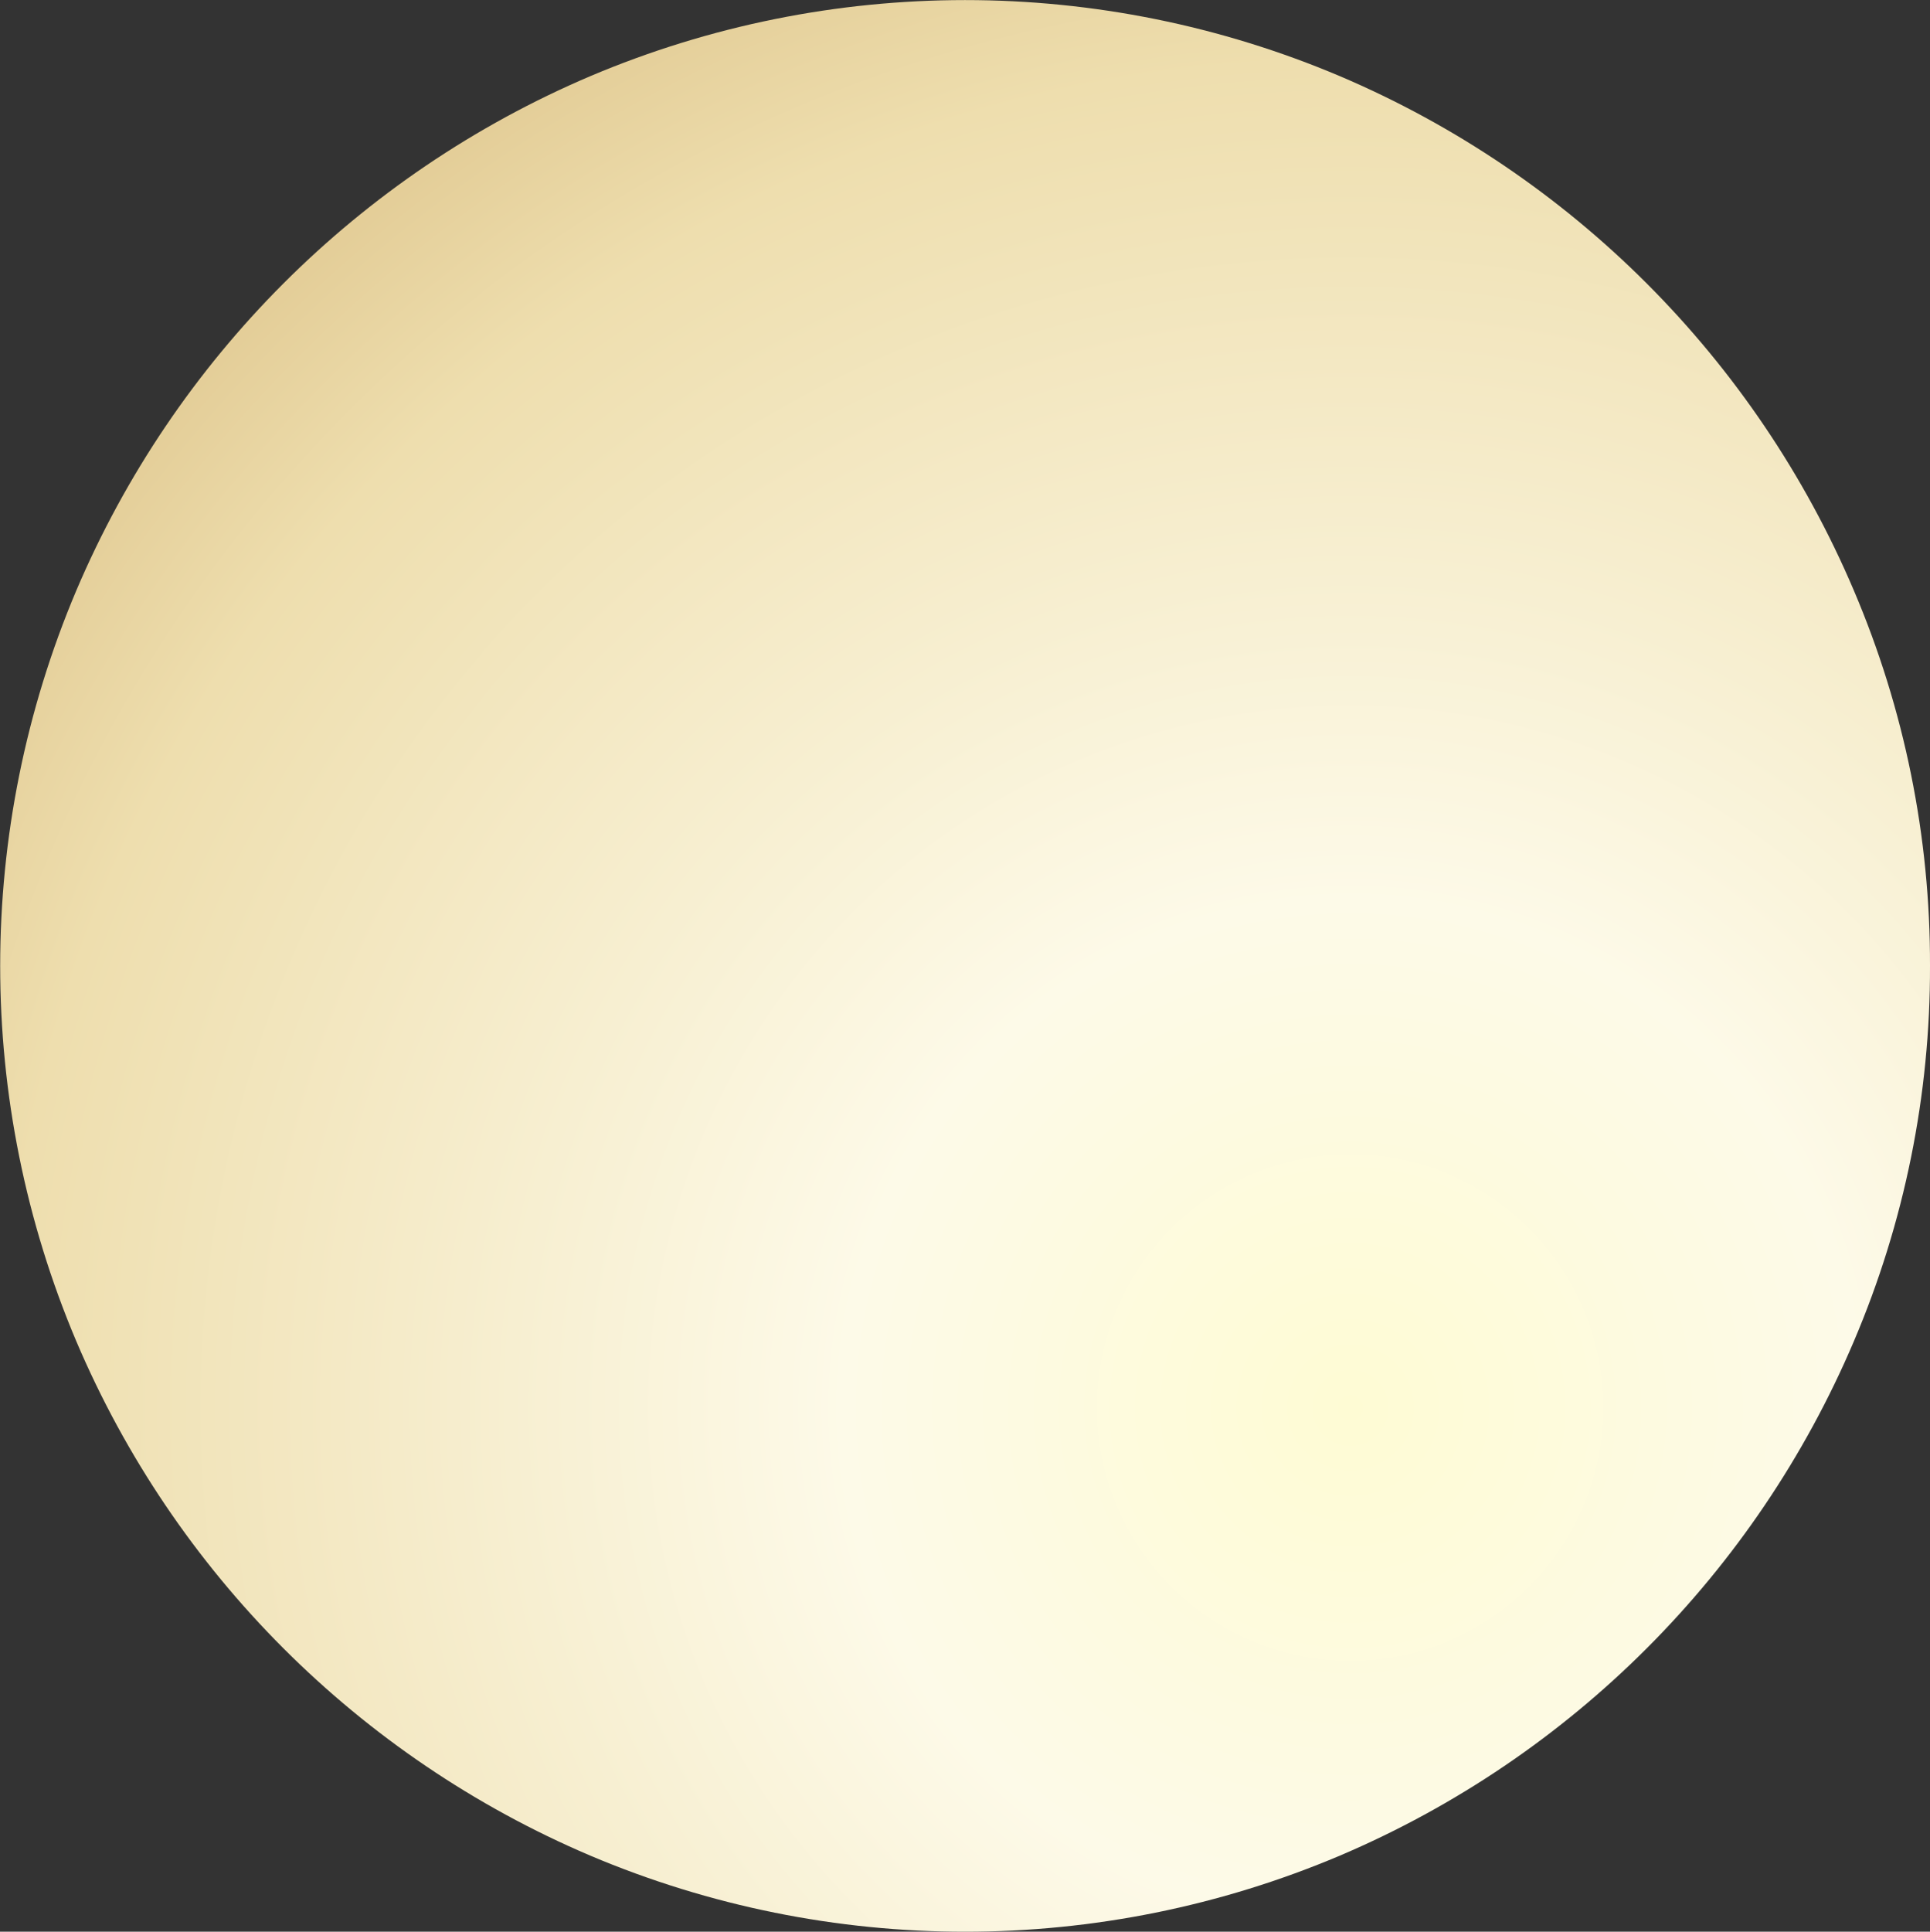 <?xml version="1.0" encoding="iso-8859-1"?>
<!-- Generator: Adobe Illustrator 20.1.0, SVG Export Plug-In . SVG Version: 6.00 Build 0)  -->
<svg version="1.0" id="Layer_1" xmlns="http://www.w3.org/2000/svg" xmlns:xlink="http://www.w3.org/1999/xlink" x="0px" y="0px"
	 viewBox="0 0 777.45 777.94" enable-background="new 0 0 777.45 777.94" xml:space="preserve">
<rect x="0" y="0" width="777.45" height="777.94" fill="#333333" stroke="none"/>
<title>spooky_0013</title>
<radialGradient id="SVGID_1_" cx="184.843" cy="549.025" r="355.3" gradientTransform="matrix(2.21 0 0 -2.21 135.38 1780.21)" gradientUnits="userSpaceOnUse">
	<stop  offset="0" style="stop-color:#FEFBD4"/>
	<stop  offset="0.26" style="stop-color:#FDFAE8"/>
	<stop  offset="0.69" style="stop-color:#EEDEAE"/>
	<stop  offset="1" style="stop-color:#CFAD6C"/>
</radialGradient>
<path fill="url(#SVGID_1_)" d="M777.45,389c0.141-51.938-10.287-103.361-30.65-151.14c-39.611-93.226-113.805-167.477-207-207.16
	c-96.542-40.893-205.538-40.893-302.08,0c-93.195,39.683-167.389,113.934-207,207.16c-40.866,96.613-40.866,205.657,0,302.27
	c39.611,93.226,113.805,167.477,207,207.16c96.542,40.893,205.538,40.893,302.08,0c93.195-39.683,167.389-113.934,207-207.16
	C767.162,492.354,777.59,440.934,777.45,389z"/>
</svg>
